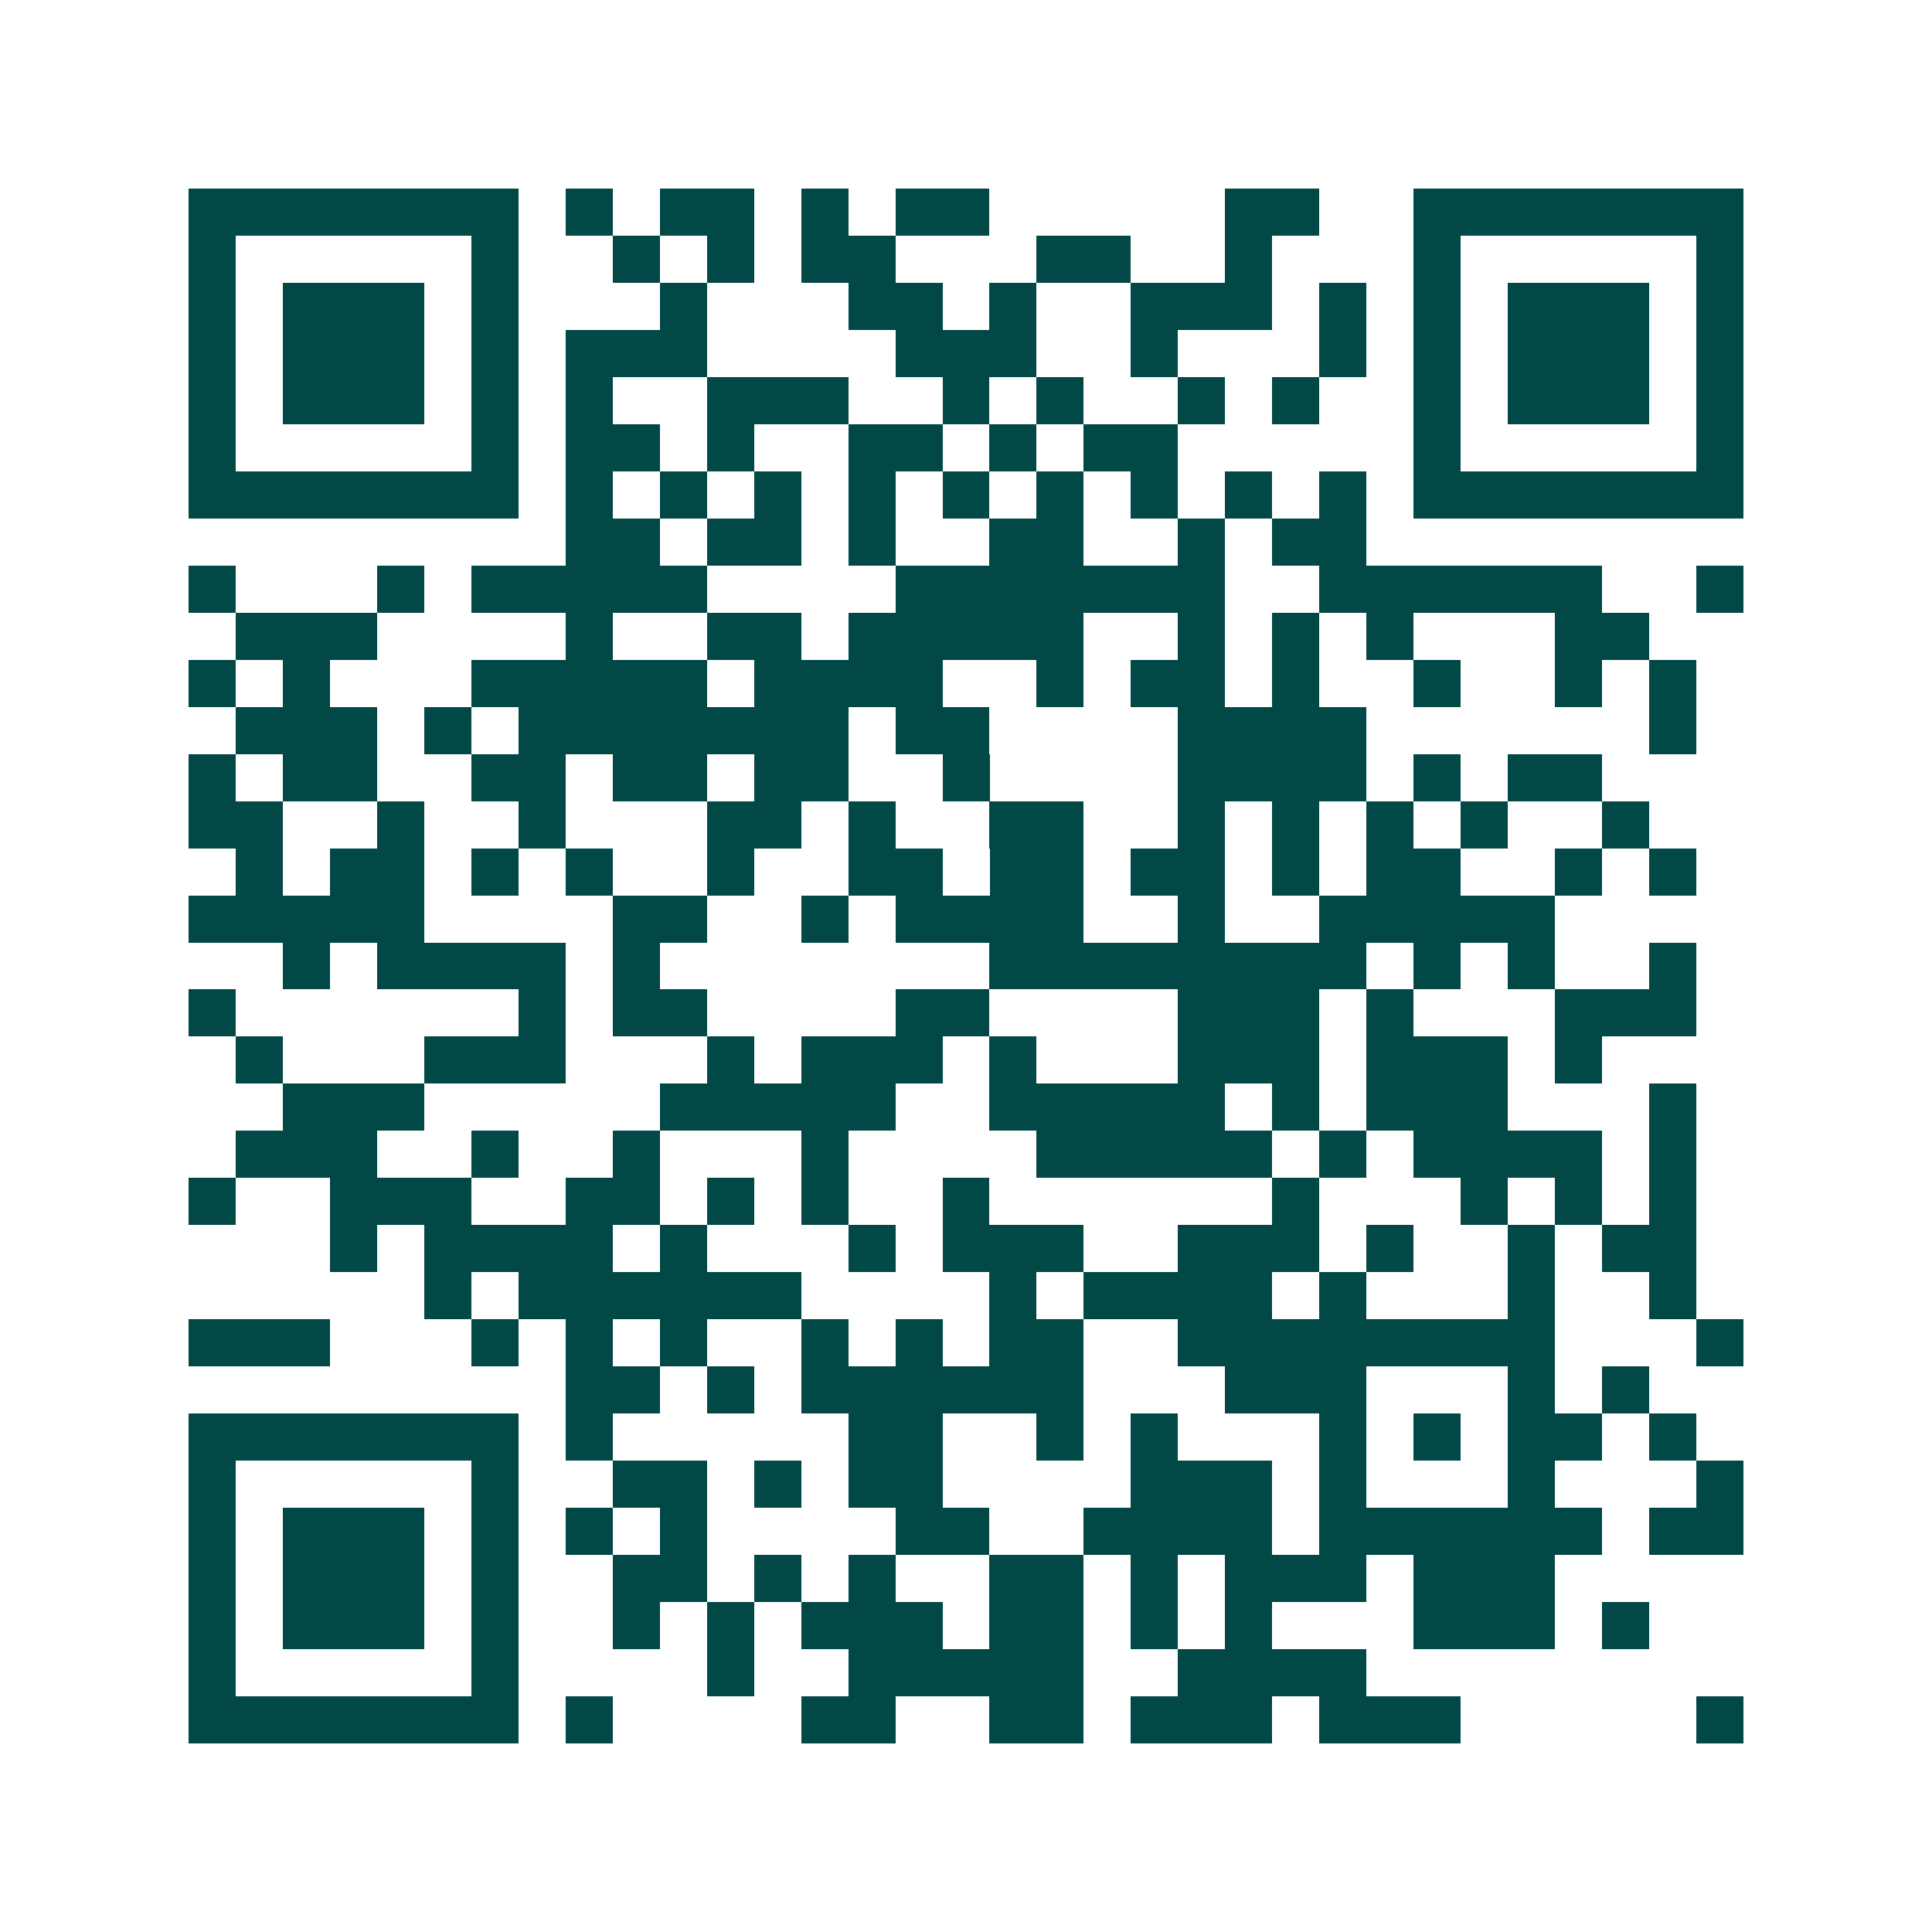 <svg xmlns="http://www.w3.org/2000/svg" width="200" height="200" viewBox="0 0 41 41" shape-rendering="crispEdges"><path fill="#ffffff" d="M0 0h41v41H0z"/><path stroke="#014847" d="M4 4.5h7m1 0h1m1 0h2m1 0h1m1 0h2m5 0h2m2 0h7M4 5.5h1m5 0h1m2 0h1m1 0h1m1 0h2m3 0h2m2 0h1m3 0h1m5 0h1M4 6.5h1m1 0h3m1 0h1m3 0h1m3 0h2m1 0h1m2 0h3m1 0h1m1 0h1m1 0h3m1 0h1M4 7.5h1m1 0h3m1 0h1m1 0h3m4 0h3m2 0h1m3 0h1m1 0h1m1 0h3m1 0h1M4 8.5h1m1 0h3m1 0h1m1 0h1m2 0h3m2 0h1m1 0h1m2 0h1m1 0h1m2 0h1m1 0h3m1 0h1M4 9.5h1m5 0h1m1 0h2m1 0h1m2 0h2m1 0h1m1 0h2m5 0h1m5 0h1M4 10.5h7m1 0h1m1 0h1m1 0h1m1 0h1m1 0h1m1 0h1m1 0h1m1 0h1m1 0h1m1 0h7M12 11.5h2m1 0h2m1 0h1m2 0h2m2 0h1m1 0h2M4 12.5h1m3 0h1m1 0h5m4 0h7m2 0h6m2 0h1M5 13.5h3m4 0h1m2 0h2m1 0h5m2 0h1m1 0h1m1 0h1m3 0h2M4 14.5h1m1 0h1m3 0h5m1 0h4m2 0h1m1 0h2m1 0h1m2 0h1m2 0h1m1 0h1M5 15.5h3m1 0h1m1 0h7m1 0h2m4 0h4m6 0h1M4 16.5h1m1 0h2m2 0h2m1 0h2m1 0h2m2 0h1m4 0h4m1 0h1m1 0h2M4 17.5h2m2 0h1m2 0h1m3 0h2m1 0h1m2 0h2m2 0h1m1 0h1m1 0h1m1 0h1m2 0h1M5 18.5h1m1 0h2m1 0h1m1 0h1m2 0h1m2 0h2m1 0h2m1 0h2m1 0h1m1 0h2m2 0h1m1 0h1M4 19.5h5m4 0h2m2 0h1m1 0h4m2 0h1m2 0h5M6 20.5h1m1 0h4m1 0h1m7 0h8m1 0h1m1 0h1m2 0h1M4 21.5h1m6 0h1m1 0h2m4 0h2m4 0h3m1 0h1m3 0h3M5 22.5h1m3 0h3m3 0h1m1 0h3m1 0h1m3 0h3m1 0h3m1 0h1M6 23.5h3m5 0h5m2 0h5m1 0h1m1 0h3m3 0h1M5 24.5h3m2 0h1m2 0h1m3 0h1m4 0h5m1 0h1m1 0h4m1 0h1M4 25.5h1m2 0h3m2 0h2m1 0h1m1 0h1m2 0h1m6 0h1m3 0h1m1 0h1m1 0h1M7 26.5h1m1 0h4m1 0h1m3 0h1m1 0h3m2 0h3m1 0h1m2 0h1m1 0h2M9 27.5h1m1 0h6m4 0h1m1 0h4m1 0h1m3 0h1m2 0h1M4 28.5h3m3 0h1m1 0h1m1 0h1m2 0h1m1 0h1m1 0h2m2 0h8m3 0h1M12 29.5h2m1 0h1m1 0h6m3 0h3m3 0h1m1 0h1M4 30.5h7m1 0h1m5 0h2m2 0h1m1 0h1m3 0h1m1 0h1m1 0h2m1 0h1M4 31.5h1m5 0h1m2 0h2m1 0h1m1 0h2m4 0h3m1 0h1m3 0h1m3 0h1M4 32.5h1m1 0h3m1 0h1m1 0h1m1 0h1m4 0h2m2 0h4m1 0h6m1 0h2M4 33.5h1m1 0h3m1 0h1m2 0h2m1 0h1m1 0h1m2 0h2m1 0h1m1 0h3m1 0h3M4 34.5h1m1 0h3m1 0h1m2 0h1m1 0h1m1 0h3m1 0h2m1 0h1m1 0h1m3 0h3m1 0h1M4 35.5h1m5 0h1m4 0h1m2 0h5m2 0h4M4 36.5h7m1 0h1m4 0h2m2 0h2m1 0h3m1 0h3m5 0h1"/></svg>
